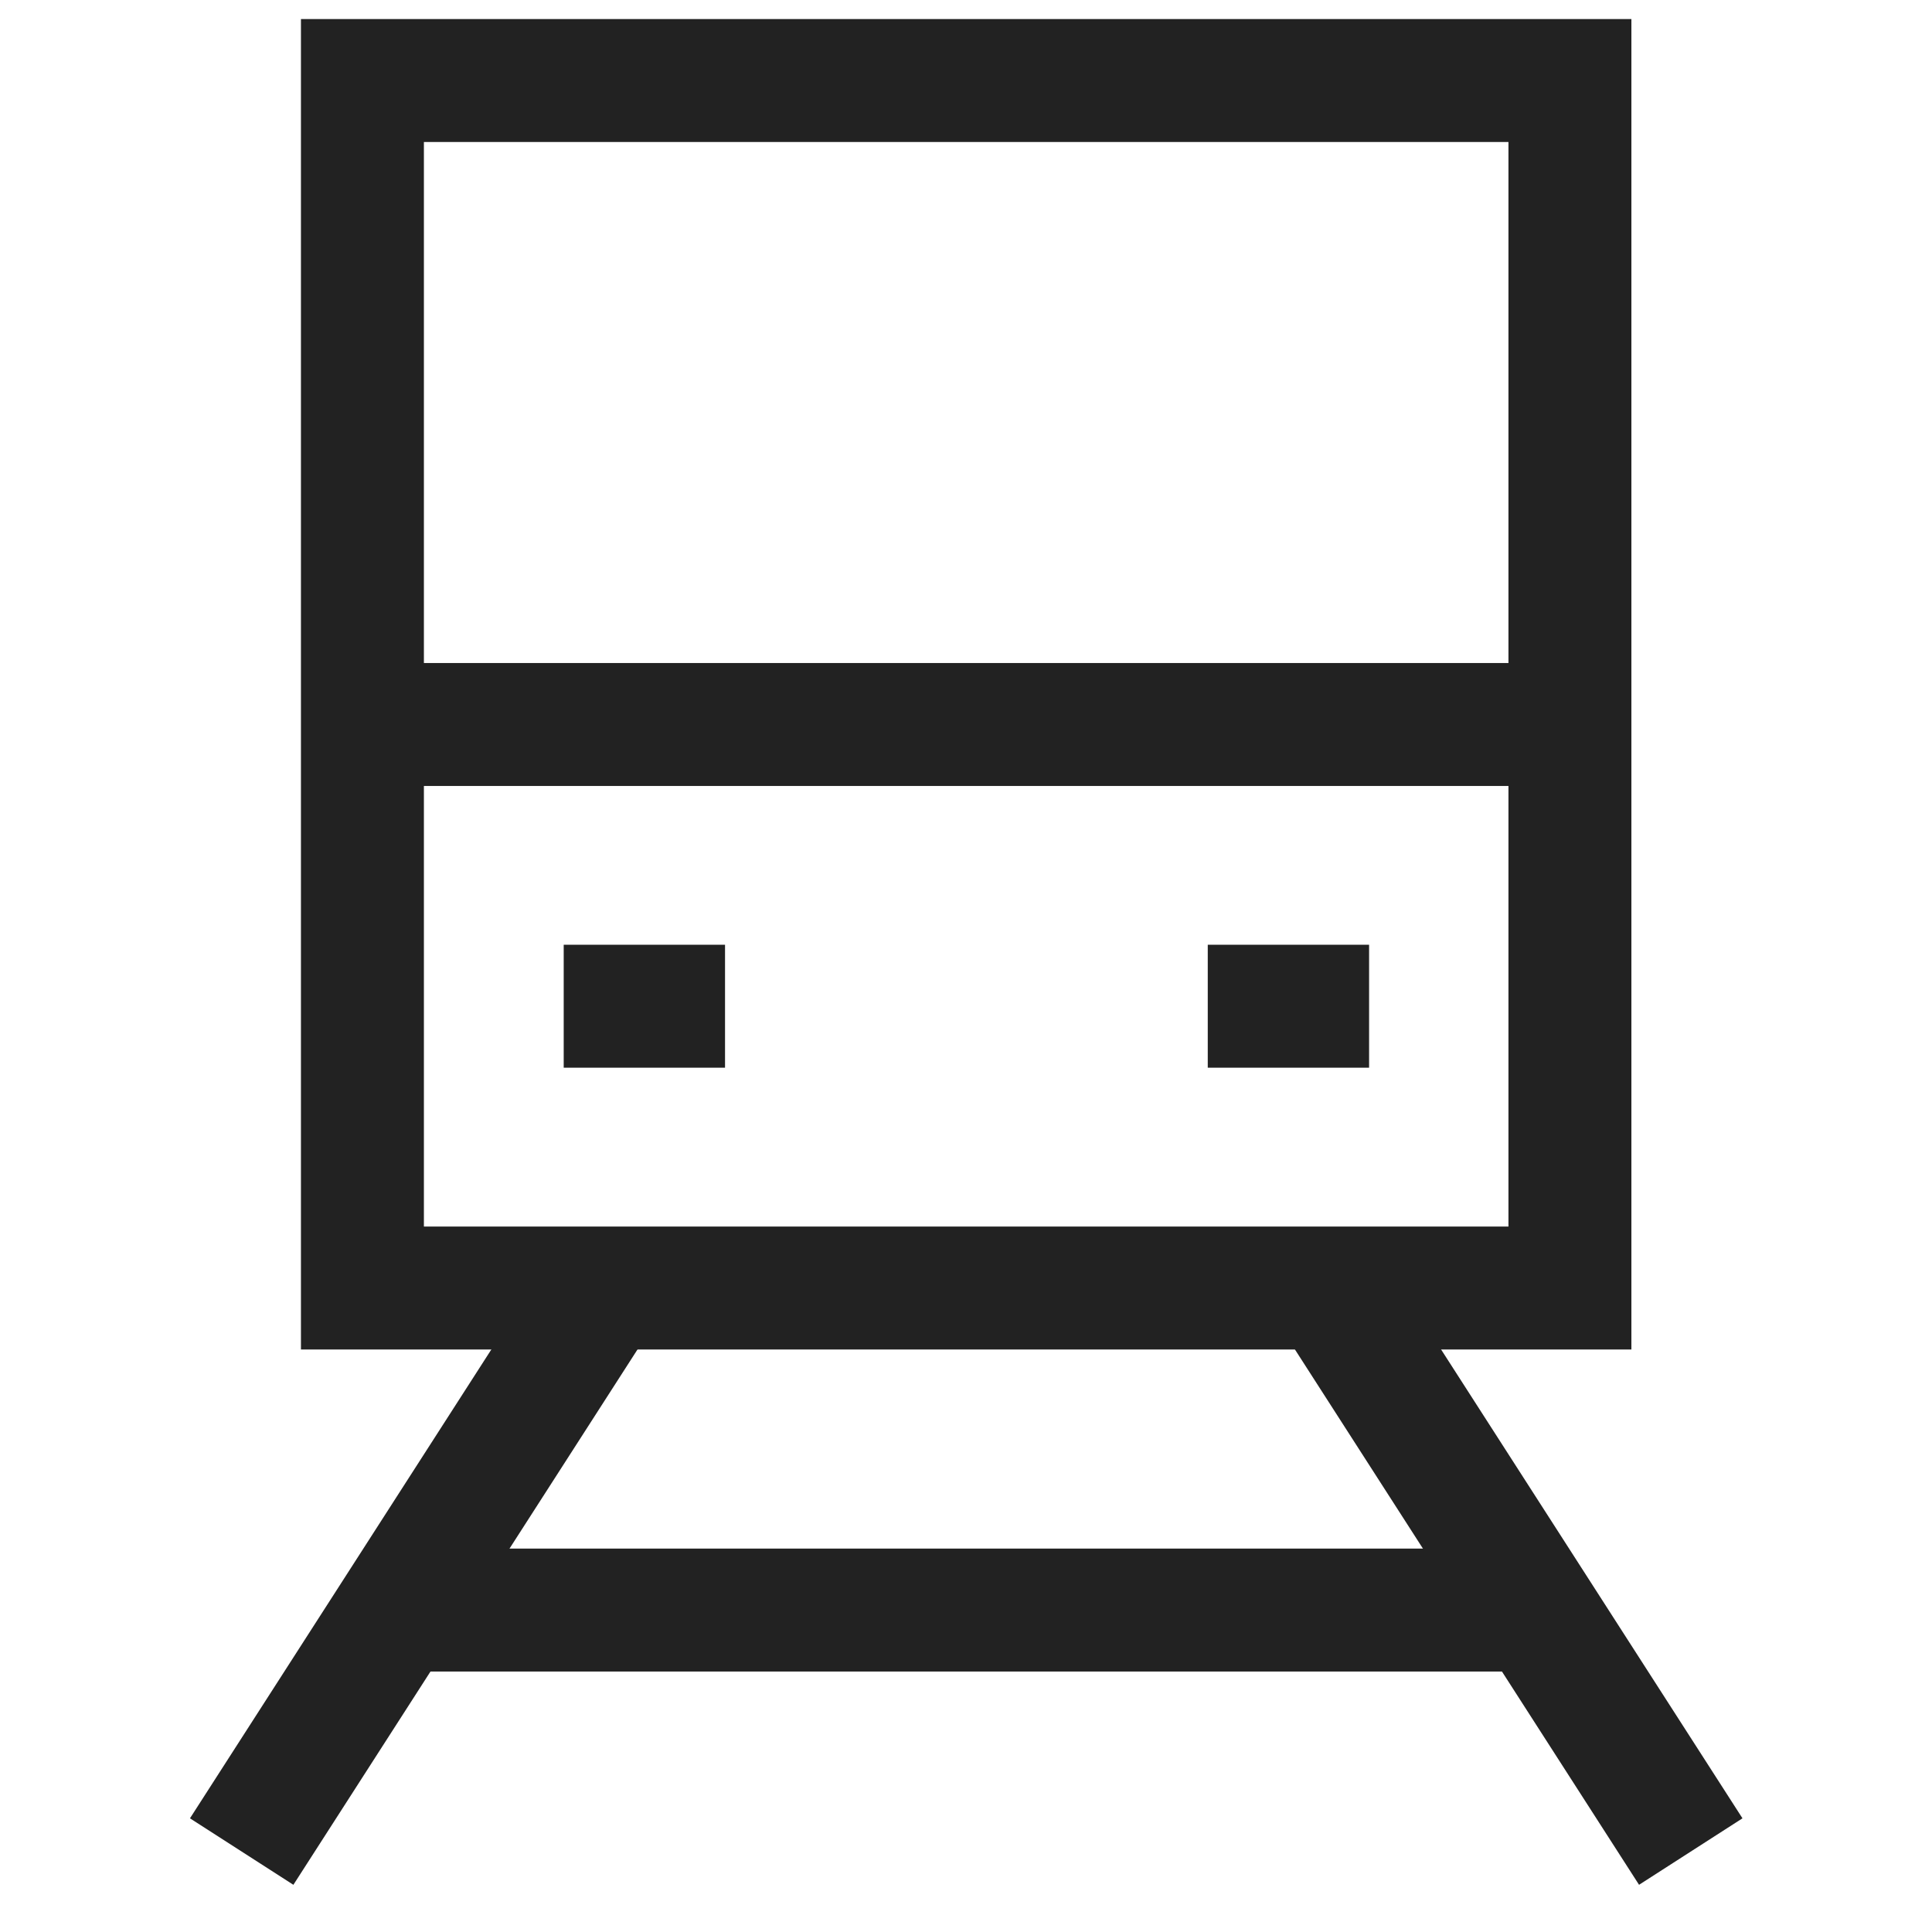 <svg width="22" height="22" viewBox="0 0 22 22" fill="none" xmlns="http://www.w3.org/2000/svg">
<path d="M17.877 0.917H4.127V14.667H17.877V0.917Z" stroke="#222222" stroke-width="1.4"/>
<path d="M4.127 8.25H17.877" stroke="#222222" stroke-width="1.4"/>
<path d="M6.419 11.458H8.256" stroke="#222222" stroke-width="1.4"/>
<path d="M15.59 11.458H13.753" stroke="#222222" stroke-width="1.4"/>
<path d="M6.877 14.667L2.752 21.084" stroke="#222222" stroke-width="1.4"/>
<path d="M15.128 14.667L19.253 21.084" stroke="#222222" stroke-width="1.4"/>
<path d="M4.519 18.334H17.483" stroke="#222222" stroke-width="1.4"/>
</svg>
